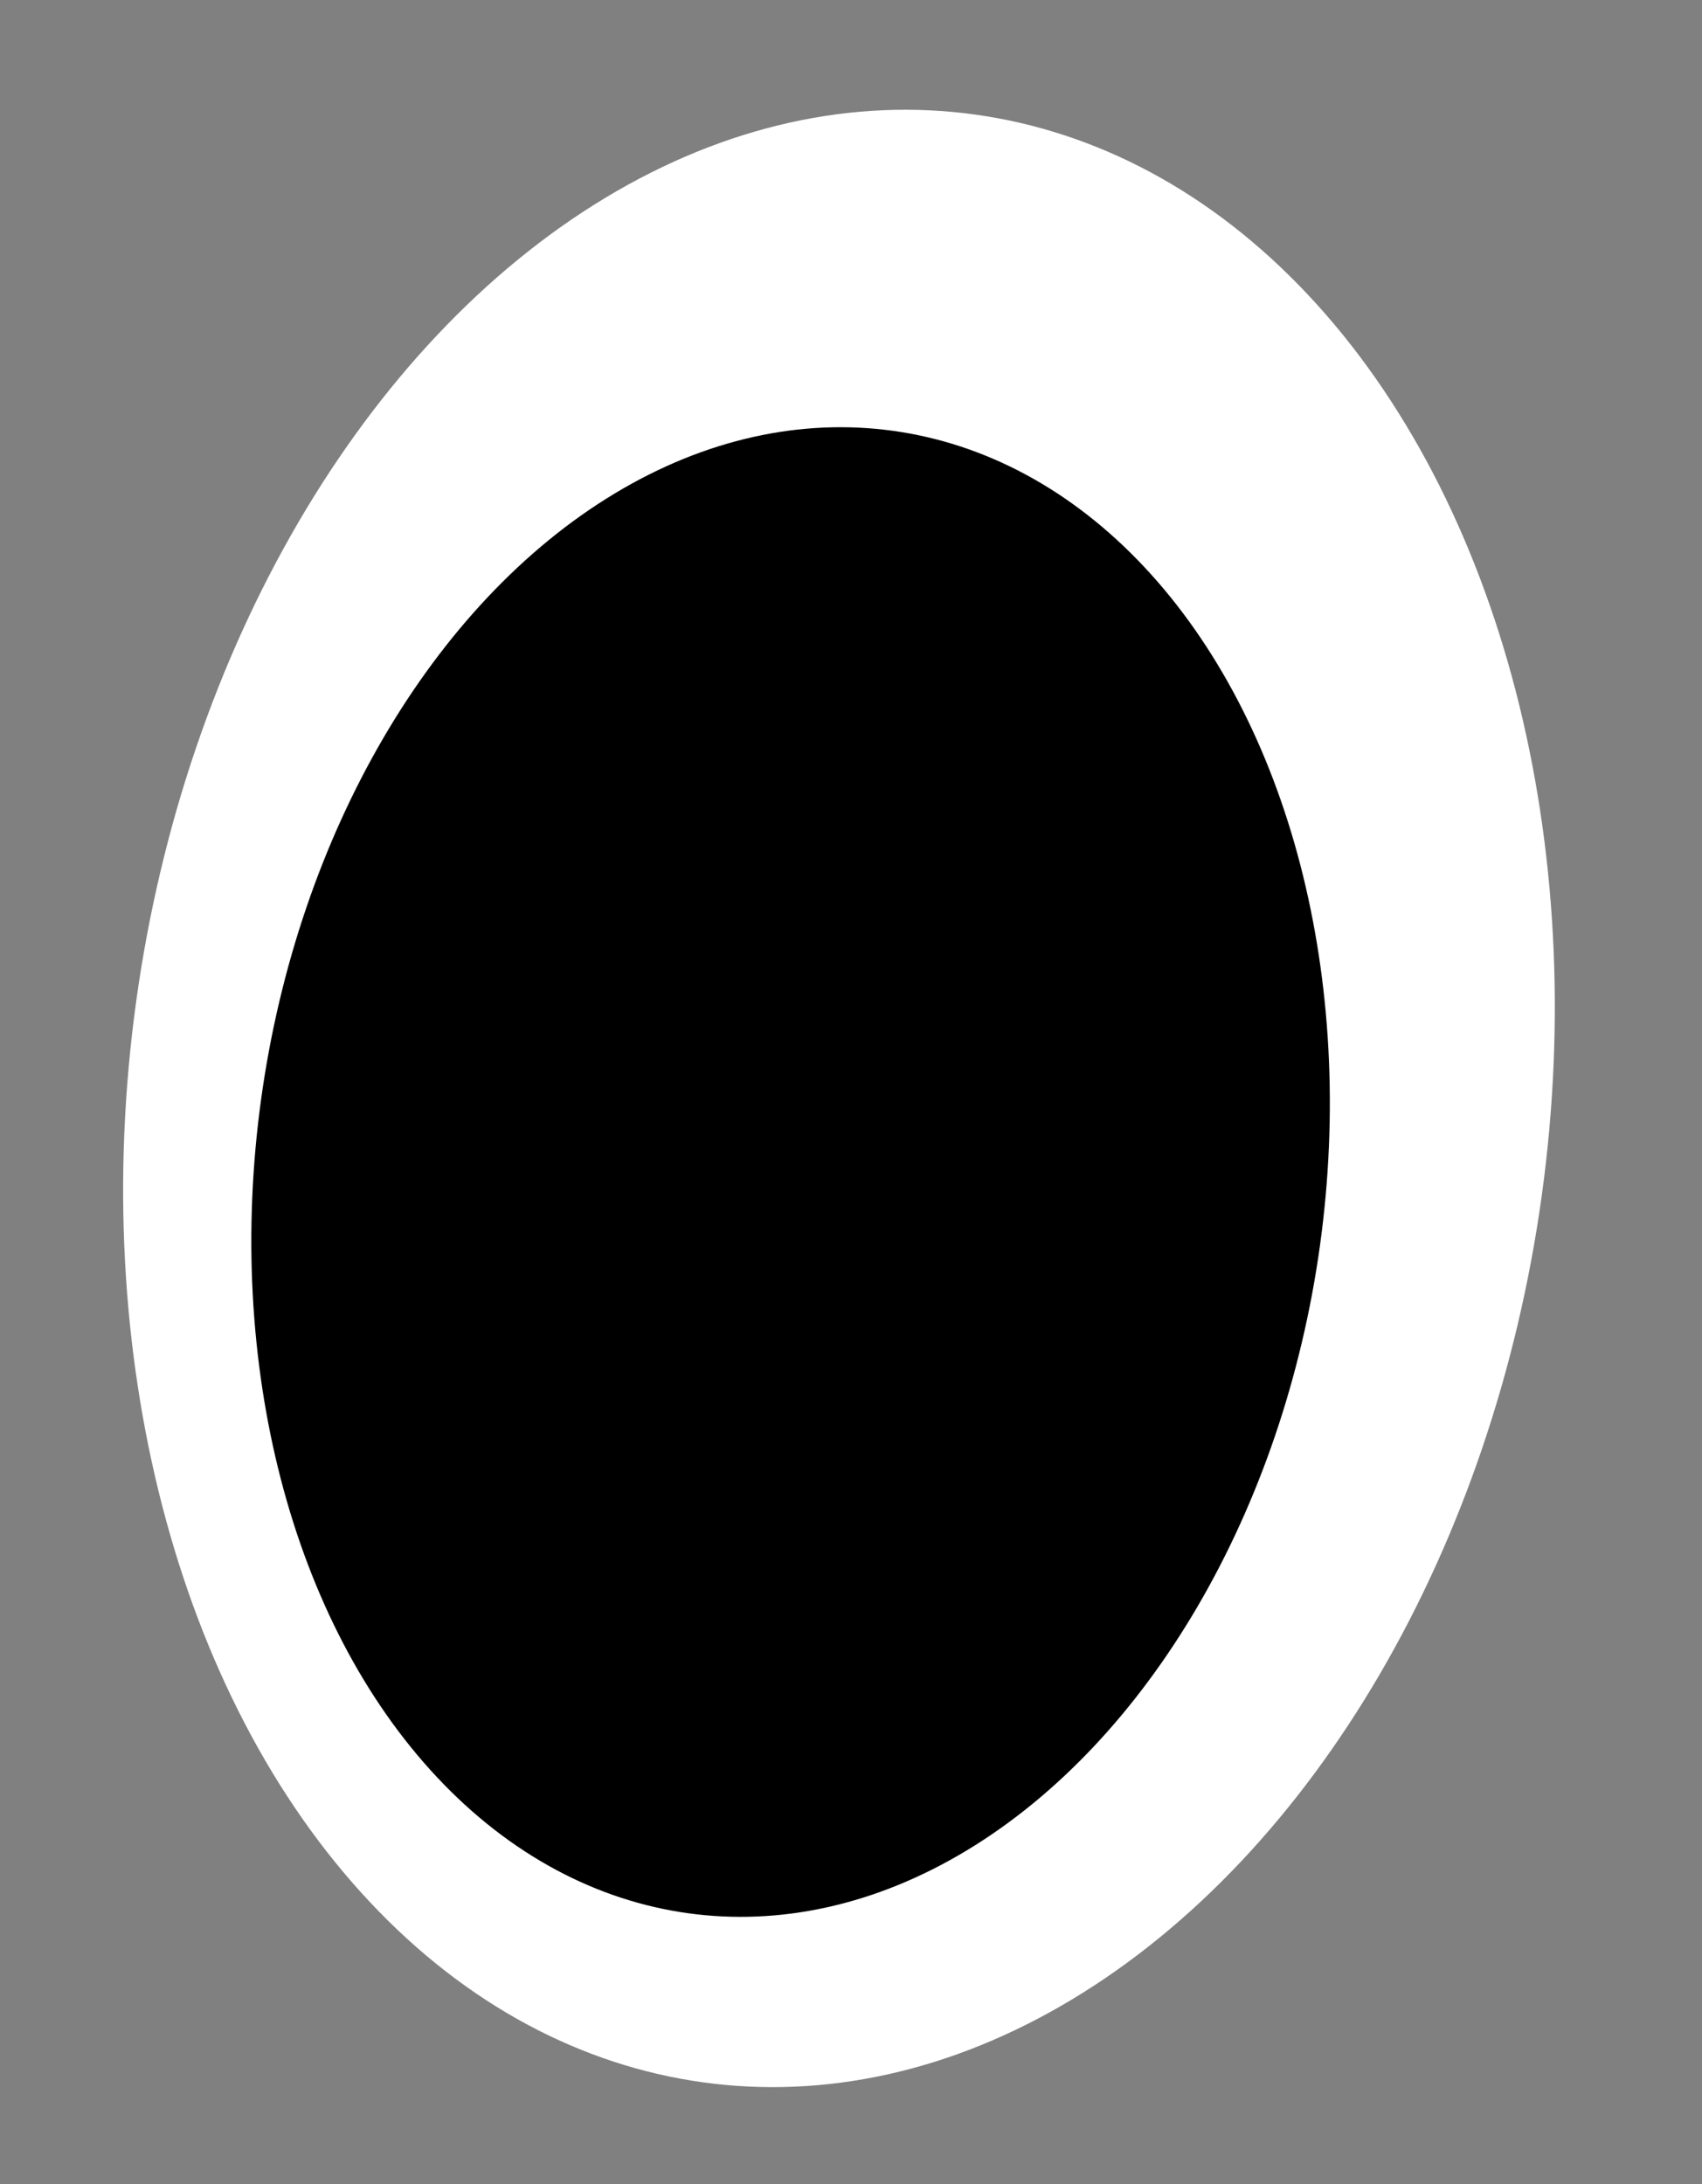 <?xml version="1.0" encoding="UTF-8"?> <svg xmlns="http://www.w3.org/2000/svg" width="60" height="77" viewBox="0 0 60 77" fill="none"><rect x="0" y="0" width="60" height="77" fill="#808080" stroke="none"/> <ellipse cx="25" cy="35" rx="25" ry="35" transform="matrix(-0.991 -0.137 -0.137 0.991 59.146 7.463)" fill="white"></ellipse> <ellipse cx="18.833" cy="26.367" rx="18.833" ry="26.367" transform="matrix(-0.991 -0.137 -0.137 0.991 50.146 17.768)" fill="black"></ellipse> </svg> 